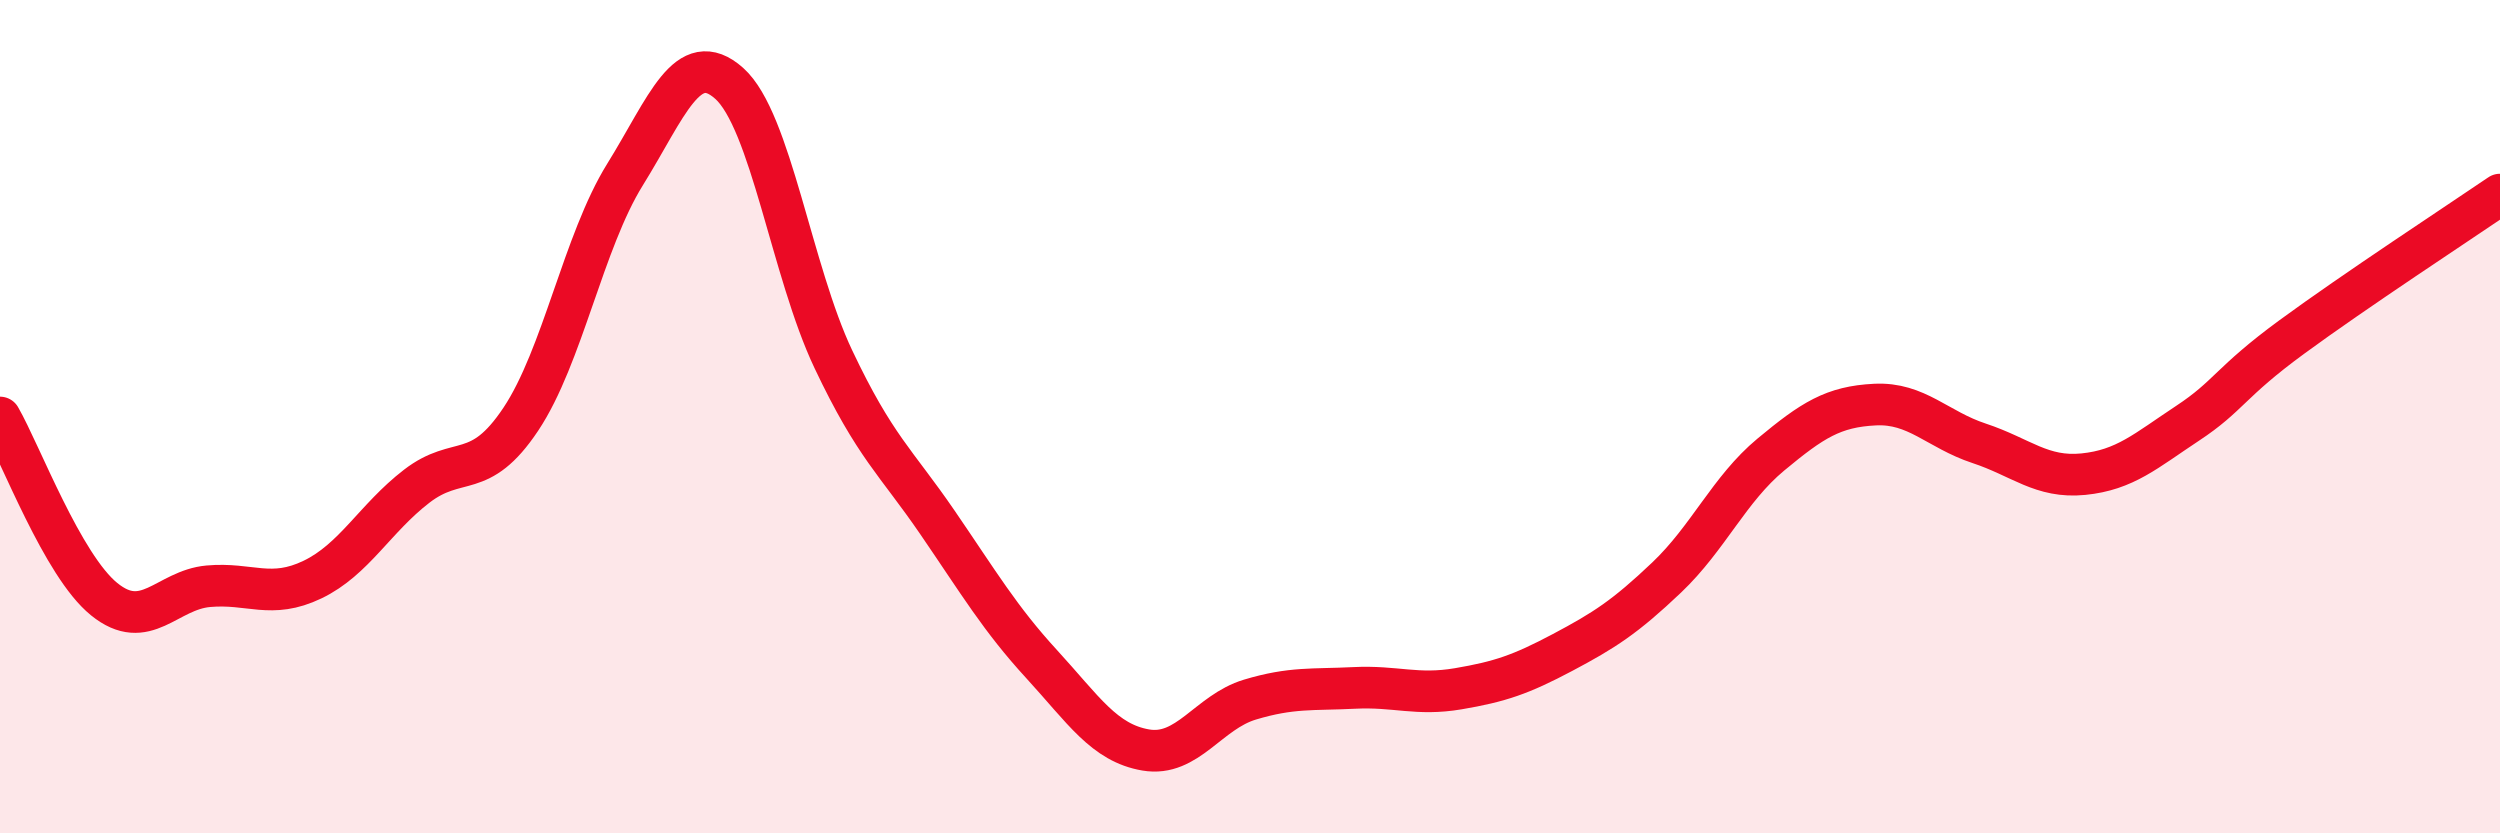 
    <svg width="60" height="20" viewBox="0 0 60 20" xmlns="http://www.w3.org/2000/svg">
      <path
        d="M 0,10.02 C 0.5,10.89 1.5,13.57 2.5,14.38 C 3.5,15.19 4,14.16 5,14.07 C 6,13.98 6.5,14.39 7.5,13.91 C 8.5,13.43 9,12.44 10,11.67 C 11,10.9 11.5,11.56 12.5,10.06 C 13.5,8.56 14,5.8 15,4.19 C 16,2.58 16.5,1.11 17.5,2 C 18.5,2.89 19,6.51 20,8.62 C 21,10.73 21.5,11.08 22.5,12.54 C 23.5,14 24,14.85 25,15.94 C 26,17.03 26.5,17.83 27.5,18 C 28.5,18.17 29,17.09 30,16.79 C 31,16.49 31.5,16.56 32.5,16.51 C 33.5,16.46 34,16.7 35,16.53 C 36,16.36 36.5,16.19 37.5,15.66 C 38.5,15.13 39,14.81 40,13.86 C 41,12.91 41.5,11.74 42.5,10.91 C 43.5,10.08 44,9.76 45,9.71 C 46,9.66 46.5,10.31 47.5,10.64 C 48.5,10.97 49,11.48 50,11.38 C 51,11.28 51.5,10.82 52.5,10.16 C 53.5,9.5 53.5,9.19 55,8.09 C 56.5,6.99 59,5.35 60,4.67L60 20L0 20Z"
        fill="#EB0A25"
        opacity="0.1"
        stroke-linecap="round"
        stroke-linejoin="round"
      />
      <path
        d="M 0,10.02 C 0.5,10.89 1.5,13.57 2.5,14.38 C 3.5,15.19 4,14.16 5,14.07 C 6,13.98 6.5,14.39 7.5,13.91 C 8.5,13.43 9,12.44 10,11.67 C 11,10.9 11.5,11.56 12.5,10.06 C 13.5,8.56 14,5.8 15,4.19 C 16,2.58 16.5,1.11 17.5,2 C 18.5,2.89 19,6.51 20,8.62 C 21,10.73 21.5,11.08 22.5,12.54 C 23.5,14 24,14.85 25,15.94 C 26,17.03 26.5,17.83 27.5,18 C 28.5,18.17 29,17.09 30,16.79 C 31,16.49 31.5,16.56 32.5,16.51 C 33.5,16.46 34,16.7 35,16.53 C 36,16.36 36.5,16.19 37.5,15.66 C 38.5,15.13 39,14.81 40,13.86 C 41,12.91 41.5,11.74 42.5,10.91 C 43.5,10.08 44,9.76 45,9.71 C 46,9.66 46.5,10.31 47.5,10.64 C 48.5,10.97 49,11.48 50,11.38 C 51,11.28 51.5,10.82 52.5,10.16 C 53.5,9.5 53.5,9.19 55,8.09 C 56.5,6.99 59,5.35 60,4.67"
        stroke="#EB0A25"
        stroke-width="1"
        fill="none"
        stroke-linecap="round"
        stroke-linejoin="round"
      />
    </svg>
  